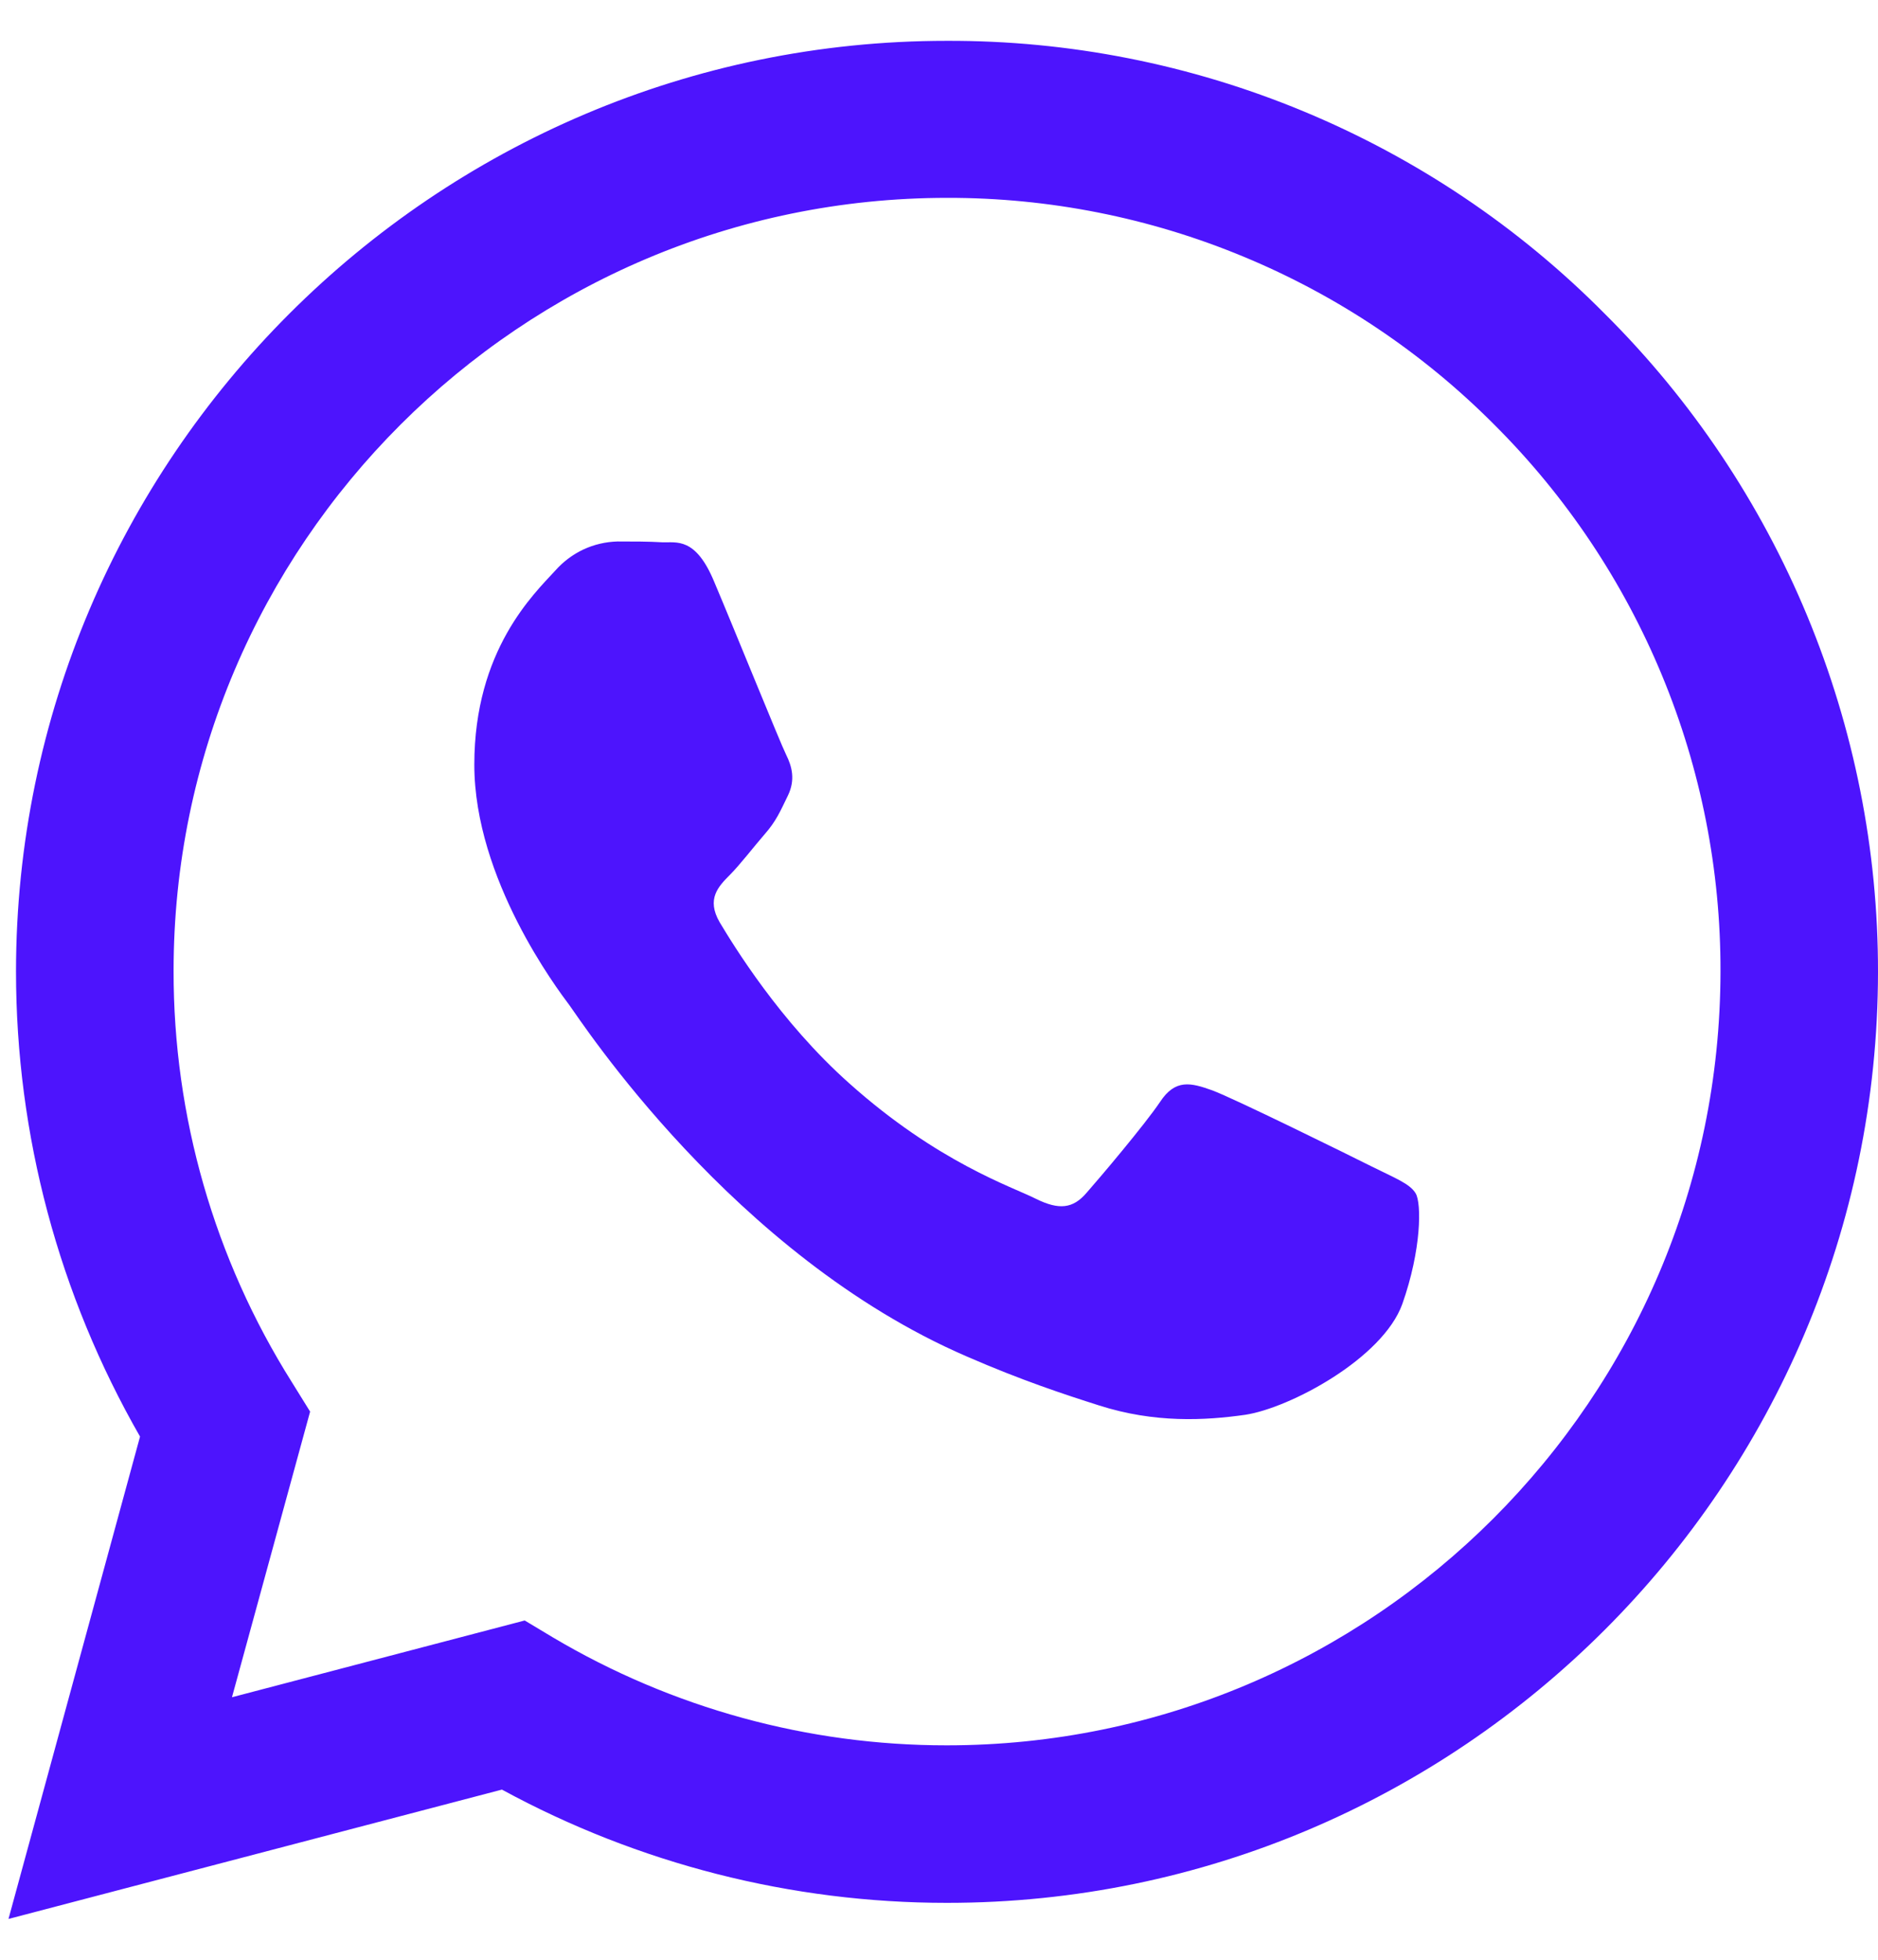 <svg width="23" height="24" viewBox="0 0 23 24" fill="none" xmlns="http://www.w3.org/2000/svg">
<path d="M19.655 3.844C18.601 2.779 17.345 1.936 15.961 1.362C14.577 0.788 13.093 0.495 11.595 0.5C5.317 0.5 0.201 5.615 0.196 11.894C0.196 13.905 0.722 15.861 1.715 17.593L0.104 23.5L6.147 21.916C7.819 22.826 9.692 23.303 11.595 23.303H11.601C17.88 23.303 22.994 18.189 23 11.904C23.002 10.406 22.706 8.923 22.132 7.539C21.558 6.156 20.717 4.9 19.655 3.844ZM11.595 21.374C9.897 21.375 8.231 20.918 6.771 20.052L6.426 19.845L2.841 20.785L3.798 17.287L3.574 16.926C2.625 15.418 2.123 13.671 2.126 11.888C2.126 6.676 6.377 2.423 11.601 2.423C12.845 2.421 14.078 2.665 15.227 3.142C16.377 3.618 17.421 4.317 18.299 5.199C19.181 6.078 19.879 7.122 20.355 8.272C20.831 9.421 21.074 10.654 21.071 11.898C21.065 17.129 16.814 21.374 11.595 21.374ZM16.791 14.281C16.508 14.139 15.11 13.45 14.847 13.353C14.585 13.259 14.394 13.21 14.207 13.495C14.016 13.778 13.469 14.424 13.306 14.609C13.142 14.8 12.972 14.822 12.687 14.681C12.404 14.537 11.486 14.238 10.399 13.265C9.551 12.51 8.983 11.576 8.813 11.293C8.649 11.008 8.798 10.856 8.94 10.713C9.065 10.587 9.223 10.38 9.365 10.216C9.509 10.052 9.557 9.932 9.65 9.742C9.743 9.549 9.699 9.385 9.628 9.243C9.557 9.101 8.989 7.696 8.749 7.13C8.519 6.571 8.284 6.648 8.109 6.641C7.945 6.631 7.754 6.631 7.563 6.631C7.418 6.635 7.276 6.668 7.145 6.729C7.015 6.79 6.898 6.878 6.802 6.986C6.541 7.271 5.809 7.959 5.809 9.364C5.809 10.768 6.83 12.118 6.973 12.309C7.114 12.5 8.977 15.374 11.836 16.61C12.512 16.905 13.044 17.079 13.459 17.211C14.142 17.43 14.759 17.396 15.251 17.326C15.797 17.243 16.934 16.636 17.174 15.97C17.41 15.303 17.41 14.734 17.338 14.615C17.267 14.494 17.076 14.424 16.791 14.281Z" fill="#4D14FD"/>
</svg>
